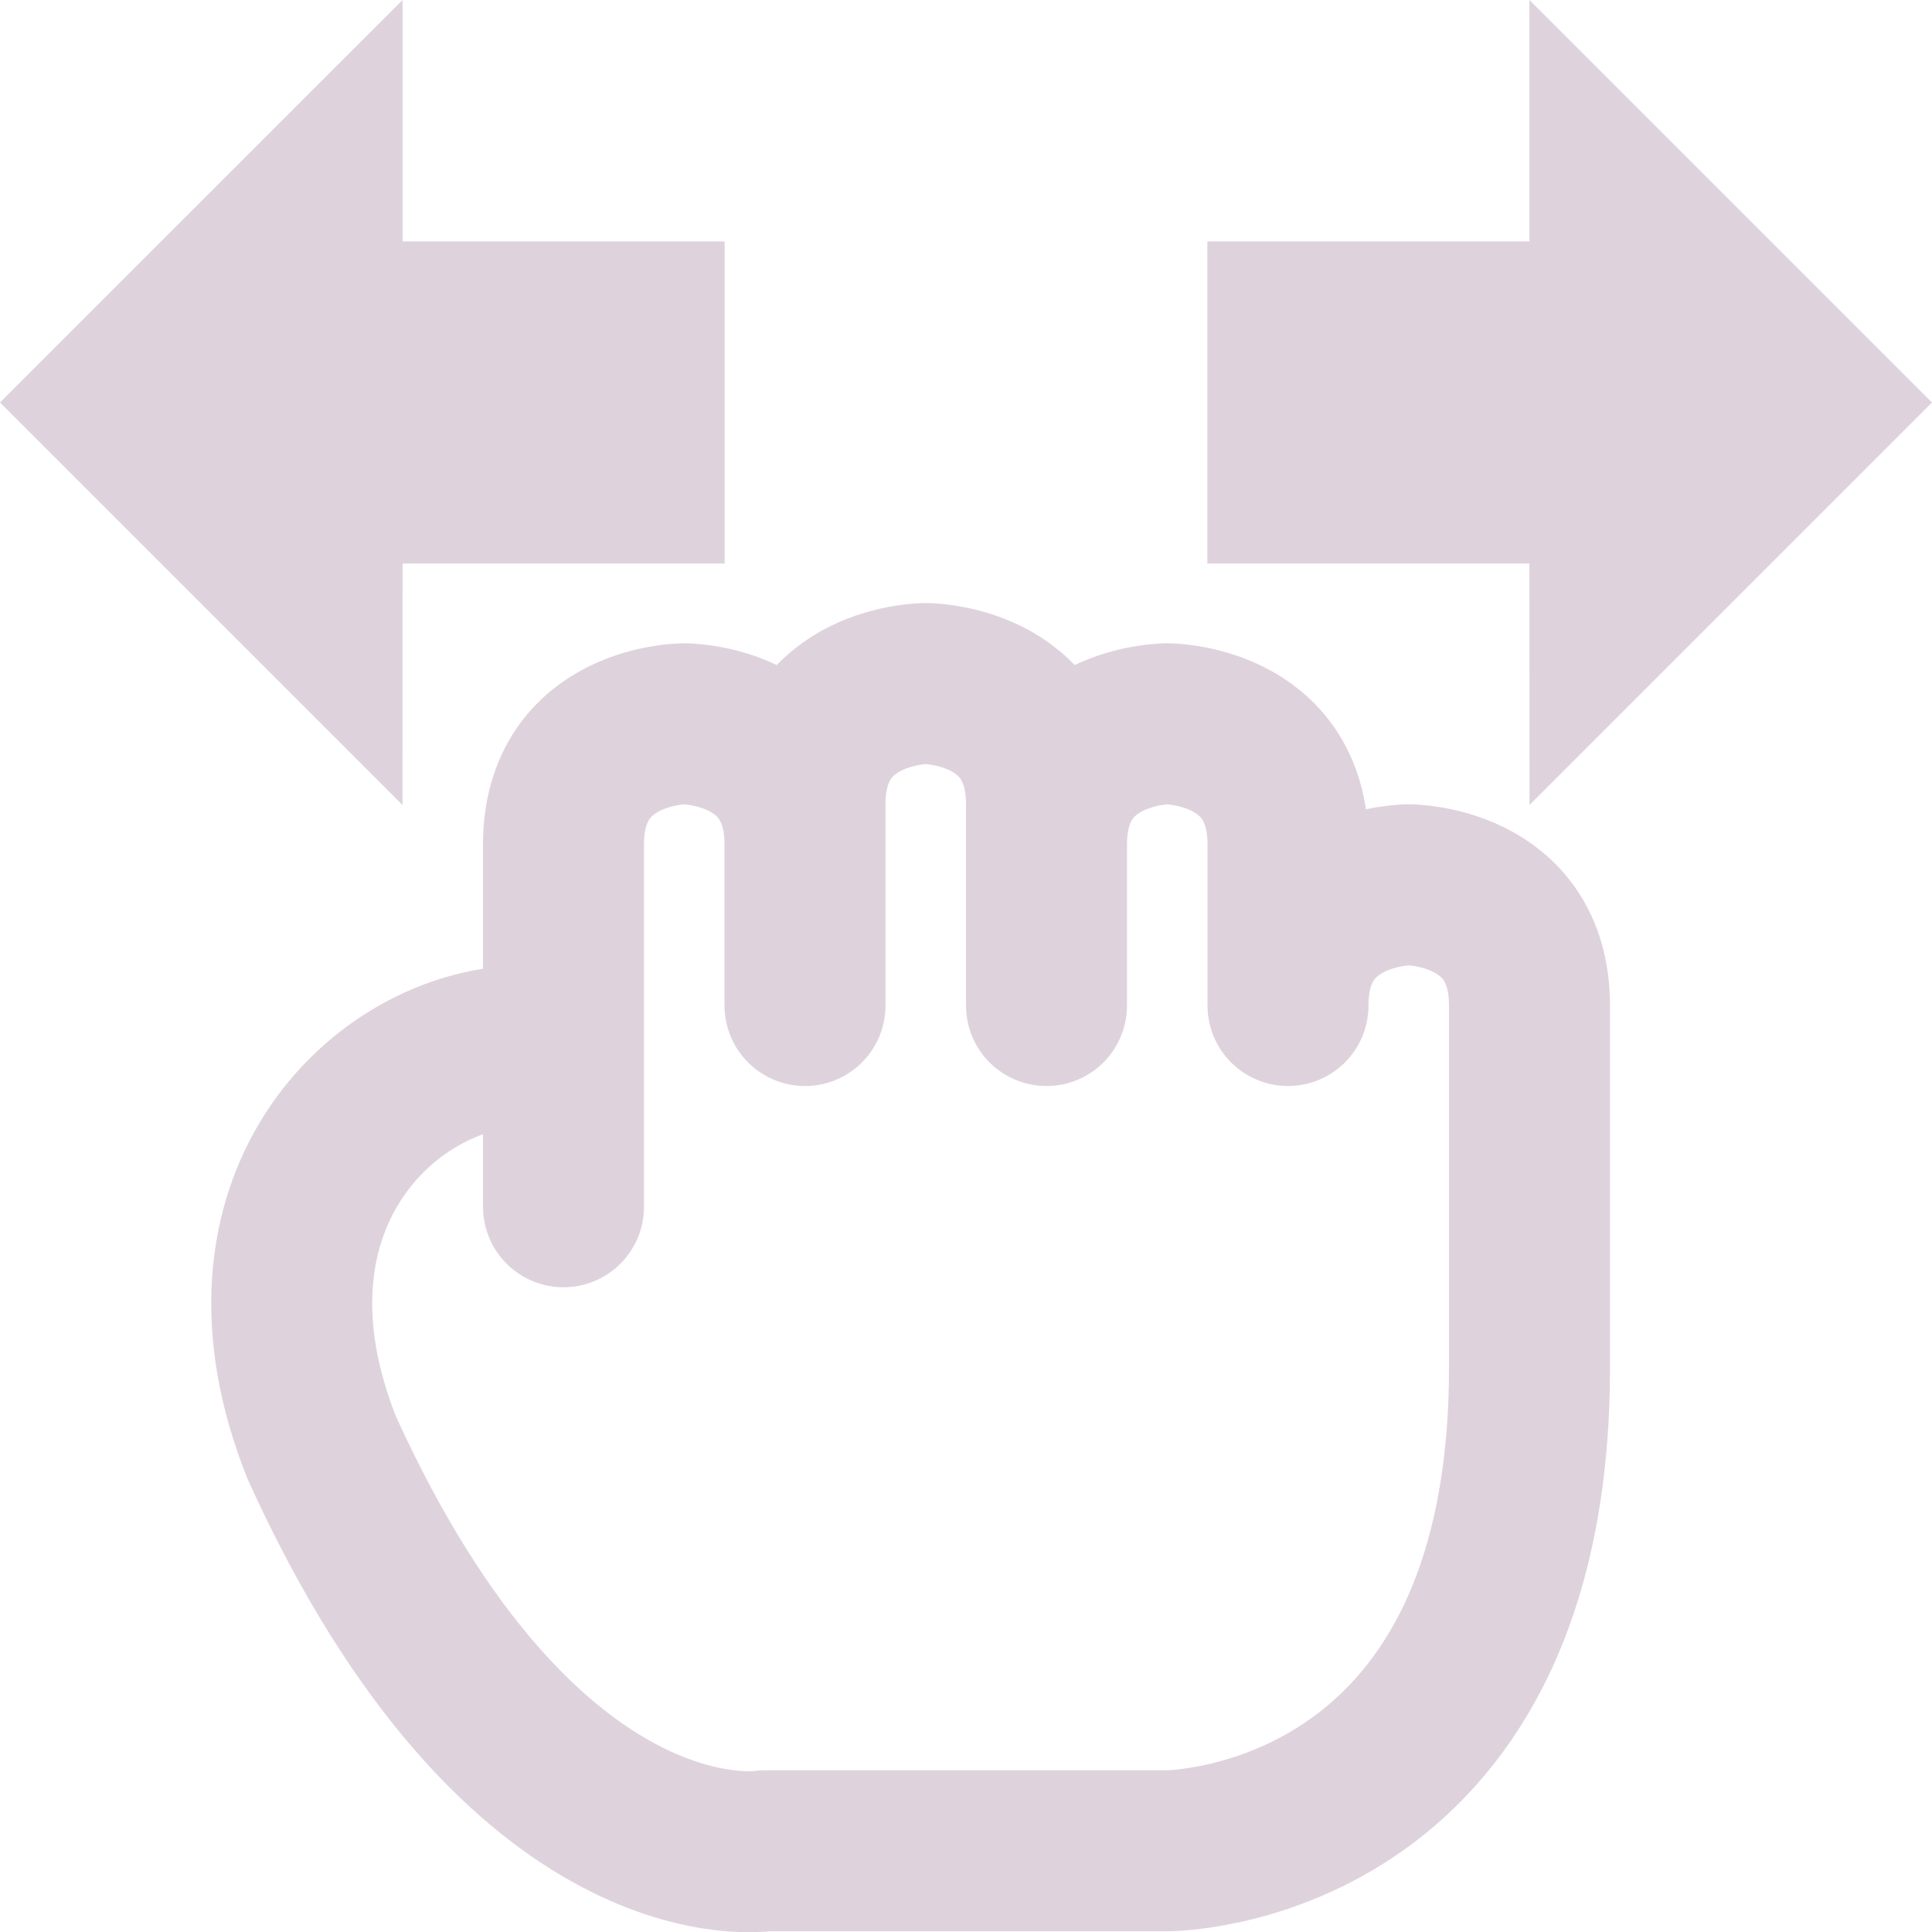 <?xml version="1.0" encoding="UTF-8" standalone="no"?>
<svg
   xmlns:dc="http://purl.org/dc/elements/1.1/"
   xmlns:cc="http://creativecommons.org/ns#"
   xmlns:rdf="http://www.w3.org/1999/02/22-rdf-syntax-ns#"
   xmlns:svg="http://www.w3.org/2000/svg"
   xmlns="http://www.w3.org/2000/svg"
   xmlns:sodipodi="http://sodipodi.sourceforge.net/DTD/sodipodi-0.dtd"
   xmlns:inkscape="http://www.inkscape.org/namespaces/inkscape"
   id="Слой_1"
   data-name="Слой 1"
   viewBox="0 0 24 24"
   version="1.1"
   sodipodi:docname="drag.svg"
   inkscape:version="1.0.2 (1.0.2+r75+1)">
  <sodipodi:namedview
     pagecolor="#ffffff"
     bordercolor="#666666"
     borderopacity="1"
     objecttolerance="10"
     gridtolerance="10"
     guidetolerance="10"
     inkscape:pageopacity="0"
     inkscape:pageshadow="2"
     inkscape:window-width="1315"
     inkscape:window-height="704"
     id="namedview30"
     showgrid="true"
     inkscape:zoom="11.313709"
     inkscape:cx="9.4295406"
     inkscape:cy="8.4866927"
     inkscape:window-x="51"
     inkscape:window-y="27"
     inkscape:window-maximized="1"
     inkscape:document-rotation="0"
     inkscape:current-layer="Слой_1"
     inkscape:snap-smooth-nodes="true">
    <inkscape:grid
       type="xygrid"
       id="grid_kicad"
       spacingx="0.5"
       spacingy="0.5"
       color="#9999ff"
       opacity="0.13"
       empspacing="2" />
  </sodipodi:namedview>
  <defs
     id="defs159429">
    <style
       id="style159427">.cls-1{fill:#1a81c4;}</style>
  </defs>
  <title
     id="title159431">ps_diff_pair_tune_phase</title>
  <g
     id="g845">
    <g
       id="g874">
      <path
         id="rect25847"
         style="fill:#ded3dd;stroke-width:1;fill-opacity:1"
         d="M 5.001,0 0,5 5,10 5.001,7 H 9.002 V 2.999 H 5.001 Z"
         sodipodi:nodetypes="cccccccc" />
      <path
         id="path870"
         style="fill:#ded3dd;stroke-width:1;fill-opacity:1"
         d="M 18.999,0 24,5 19,10 18.999,7 H 14.998 V 2.999 h 4.001 z"
         sodipodi:nodetypes="cccccccc" />
    </g>
    <path
       style="fill:none;fill-opacity:1;stroke:#ded3dd;stroke-width:2;stroke-linecap:round;stroke-linejoin:round;stroke-miterlimit:4;stroke-dasharray:none;stroke-opacity:1;paint-order:fill markers stroke"
       d="m 7,13.491 v 1.5 -4.5 c 0,-1.5 1.5,-1.5 1.5,-1.5 0,0 1.5,0 1.5,1.5 v 2 -2.5 c 0,-1.5 1.5,-1.5 1.5,-1.5 0,0 1.5,0 1.5,1.5 v 2.5 -2 c 0,-1.5 1.5,-1.5 1.5,-1.5 0,0 1.5,0 1.5,1.5 v 1.5 0.5 c 0,-1.5 1.5,-1.5 1.5,-1.5 0,0 1.5,0 1.5,1.5 v 4.5 c 0,6 -4.5,6 -4.5,6 h -5 c 0,0 -3,0.5 -5.5,-5 -1.219,-3.038 0.766,-4.968 2.5,-5 0.167,0 0.5,0.5 0.5,0.5 z"
       id="path899"
       sodipodi:nodetypes="csccsscccscscscscscsccc" />
  </g>
</svg>
